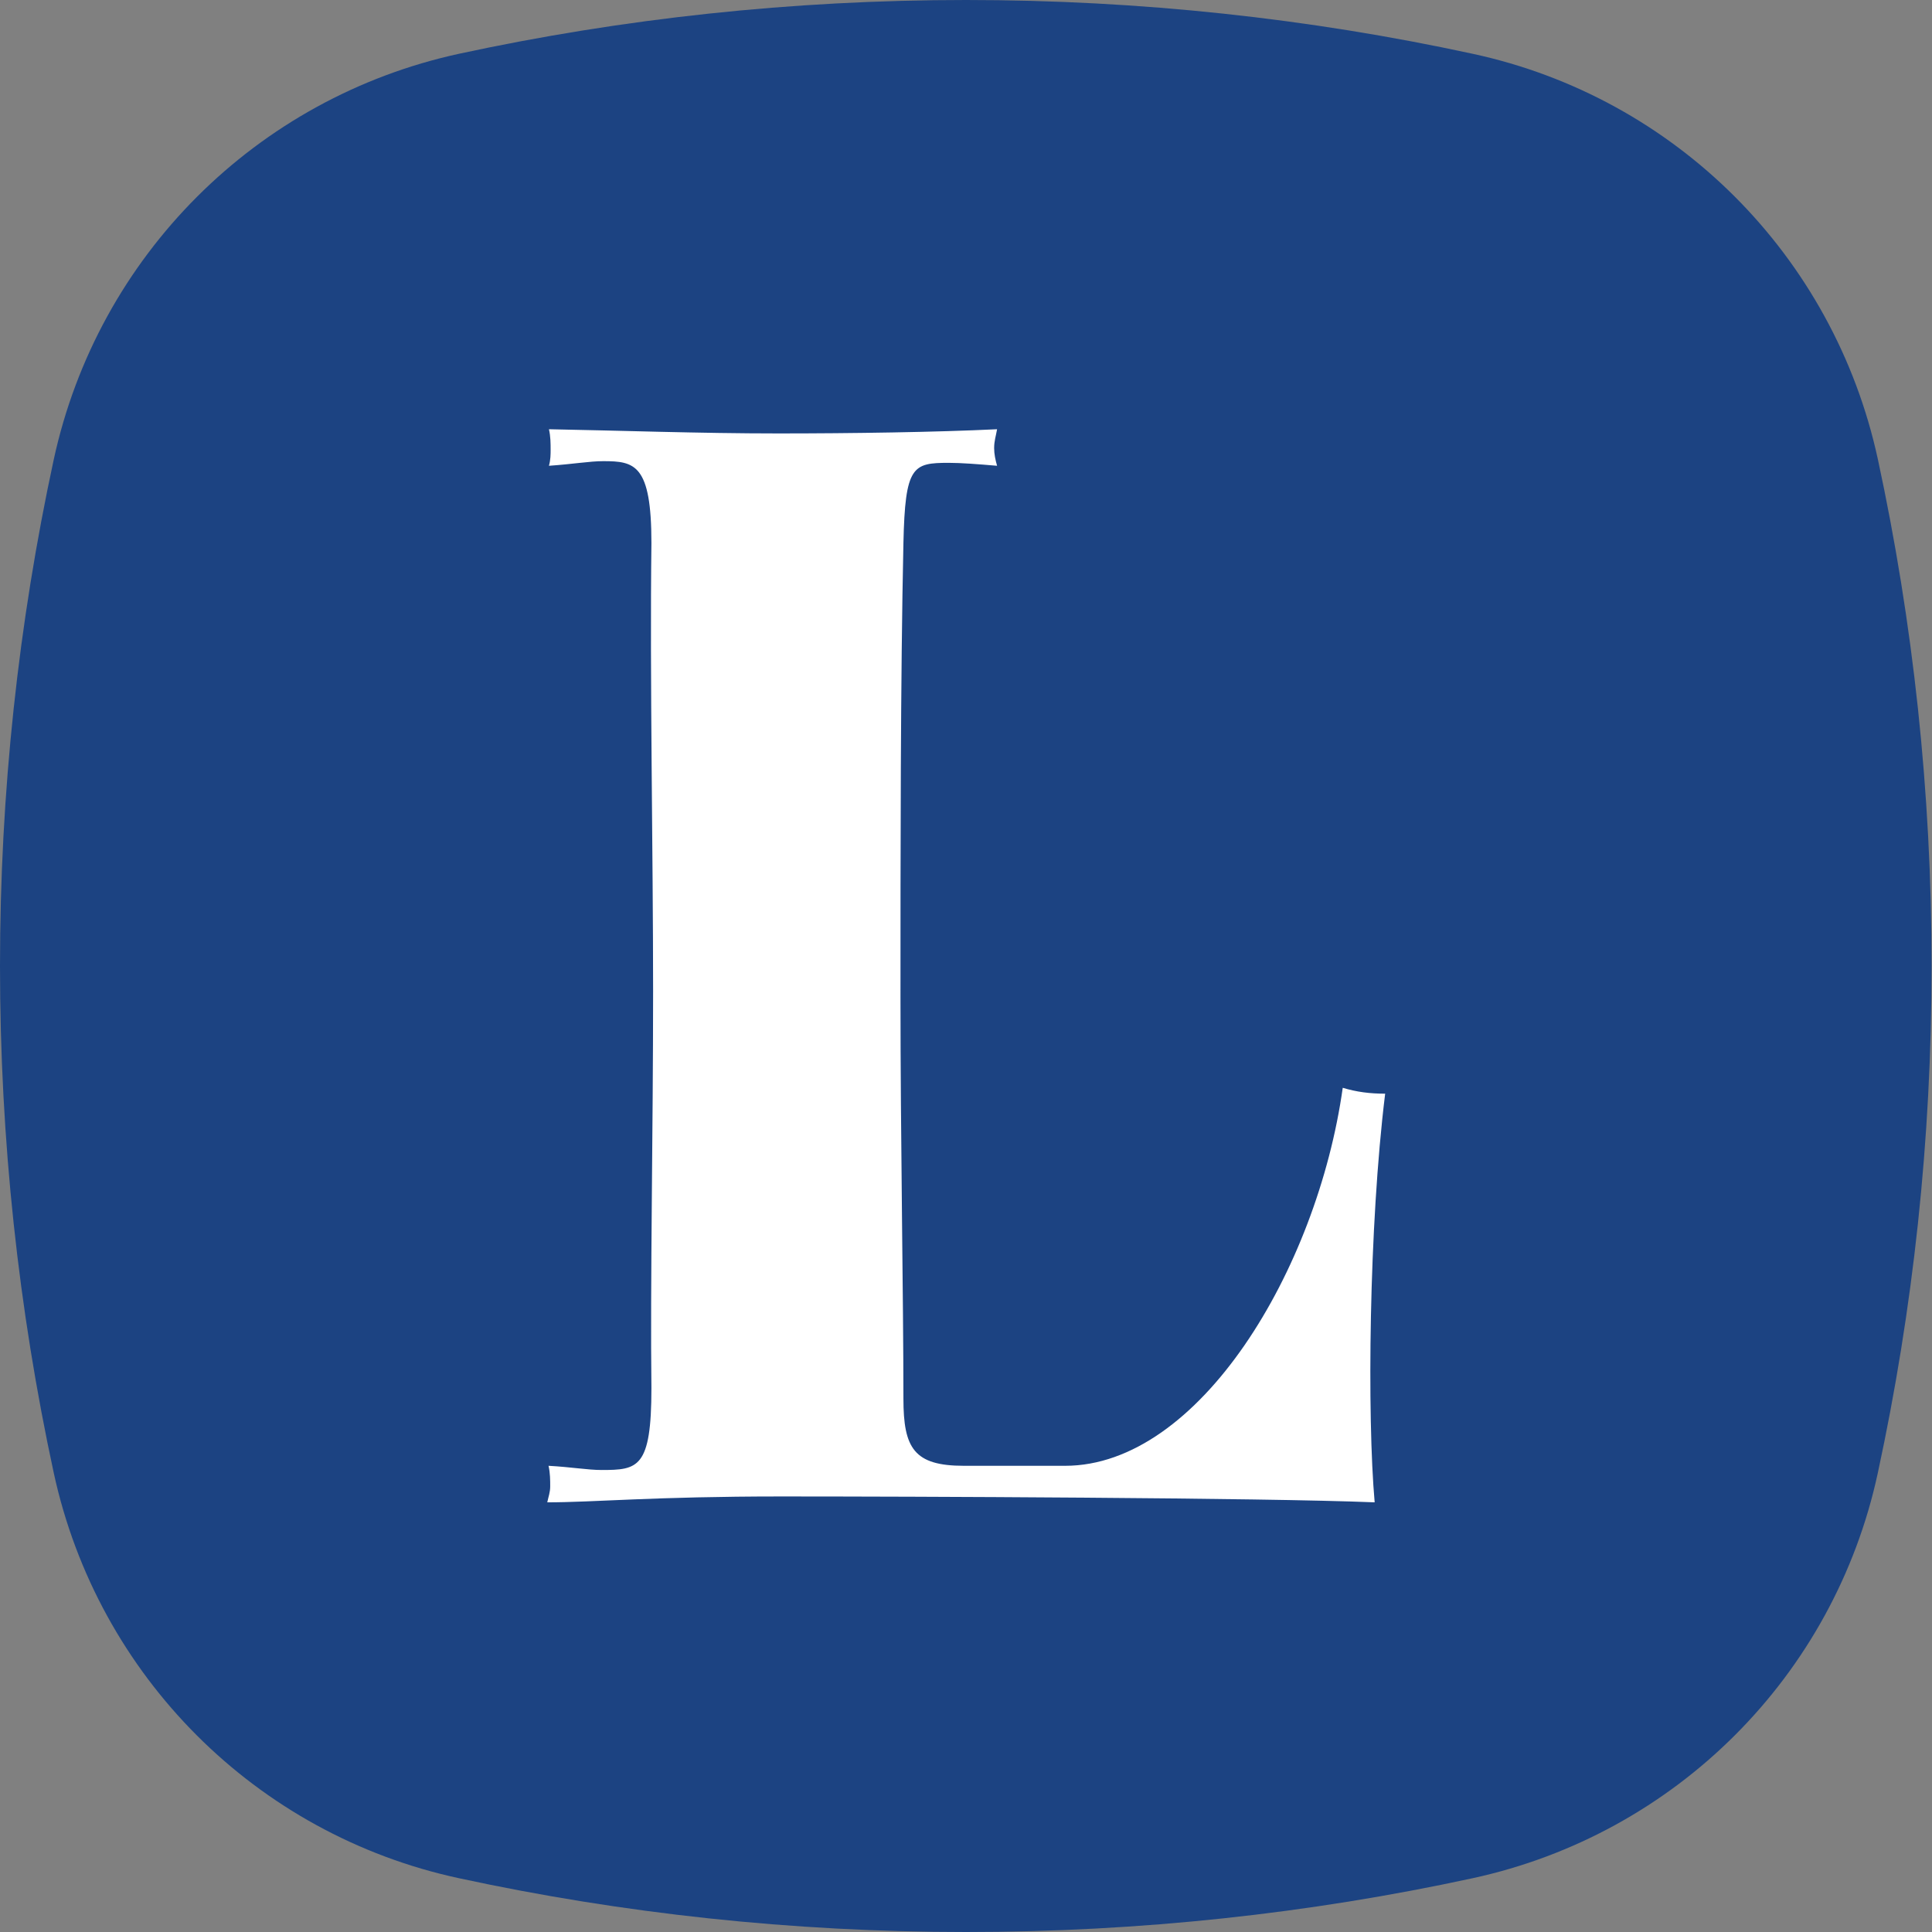 <?xml version="1.0" encoding="UTF-8"?> <svg xmlns="http://www.w3.org/2000/svg" xmlns:xlink="http://www.w3.org/1999/xlink" id="Layer_1" data-name="Layer 1" viewBox="0 0 46 46"><rect x="0" y="0" width="46" height="46" fill="#808080" stroke="none"/><defs><style> .cls-1 { fill: none; } .cls-2 { fill: #1c4382; fill-rule: evenodd; } .cls-3 { fill: #fff; } .cls-4 { clip-path: url(#clippath); } </style><clipPath id="clippath"><rect class="cls-1" y="0" width="46" height="46"></rect></clipPath></defs><g class="cls-4"><path class="cls-2" d="M35.06,44.72c4.84-1.05,8.61-4.82,9.65-9.65.84-3.89,1.28-7.92,1.28-12.07s-.44-8.18-1.28-12.07c-1.05-4.84-4.82-8.61-9.65-9.65C31.18.44,27.14,0,23,0s-8.18.44-12.07,1.28C6.1,2.33,2.33,6.1,1.28,10.94c-.84,3.89-1.28,7.92-1.28,12.06s.44,8.18,1.28,12.07c1.05,4.84,4.82,8.61,9.65,9.65,3.89.84,7.93,1.28,12.07,1.28s8.18-.44,12.06-1.28Z"></path></g><path class="cls-3" d="M32.98,26.04c-.36,0-.68-.04-1.01-.14-.61,4.34-3.42,9-6.61,9h-2.41c-1.19,0-1.44-.42-1.44-1.6,0-2.4-.07-6.22-.07-9.56s0-7.61.07-10.81c.04-1.84.22-1.91,1.08-1.91.29,0,.68.03,1.15.07-.04-.14-.07-.28-.07-.42,0-.17.04-.28.07-.45-1.44.07-3.45.1-5.21.1-1.87,0-3.81-.07-5.46-.1.04.17.04.35.04.49,0,.1,0,.24-.04.38.58-.04.97-.11,1.29-.11.75,0,1.15.07,1.15,1.95-.04,3.2.04,7.34.04,10.67s-.07,7.02-.04,9.45c0,1.91-.32,1.95-1.19,1.95-.32,0-.72-.07-1.26-.1.04.17.04.35.04.49s-.04.24-.07.38c1.11,0,2.52-.14,5.57-.14s11.47.03,14.13.14c-.18-2.02-.14-6.57.25-9.73"></path></svg> 